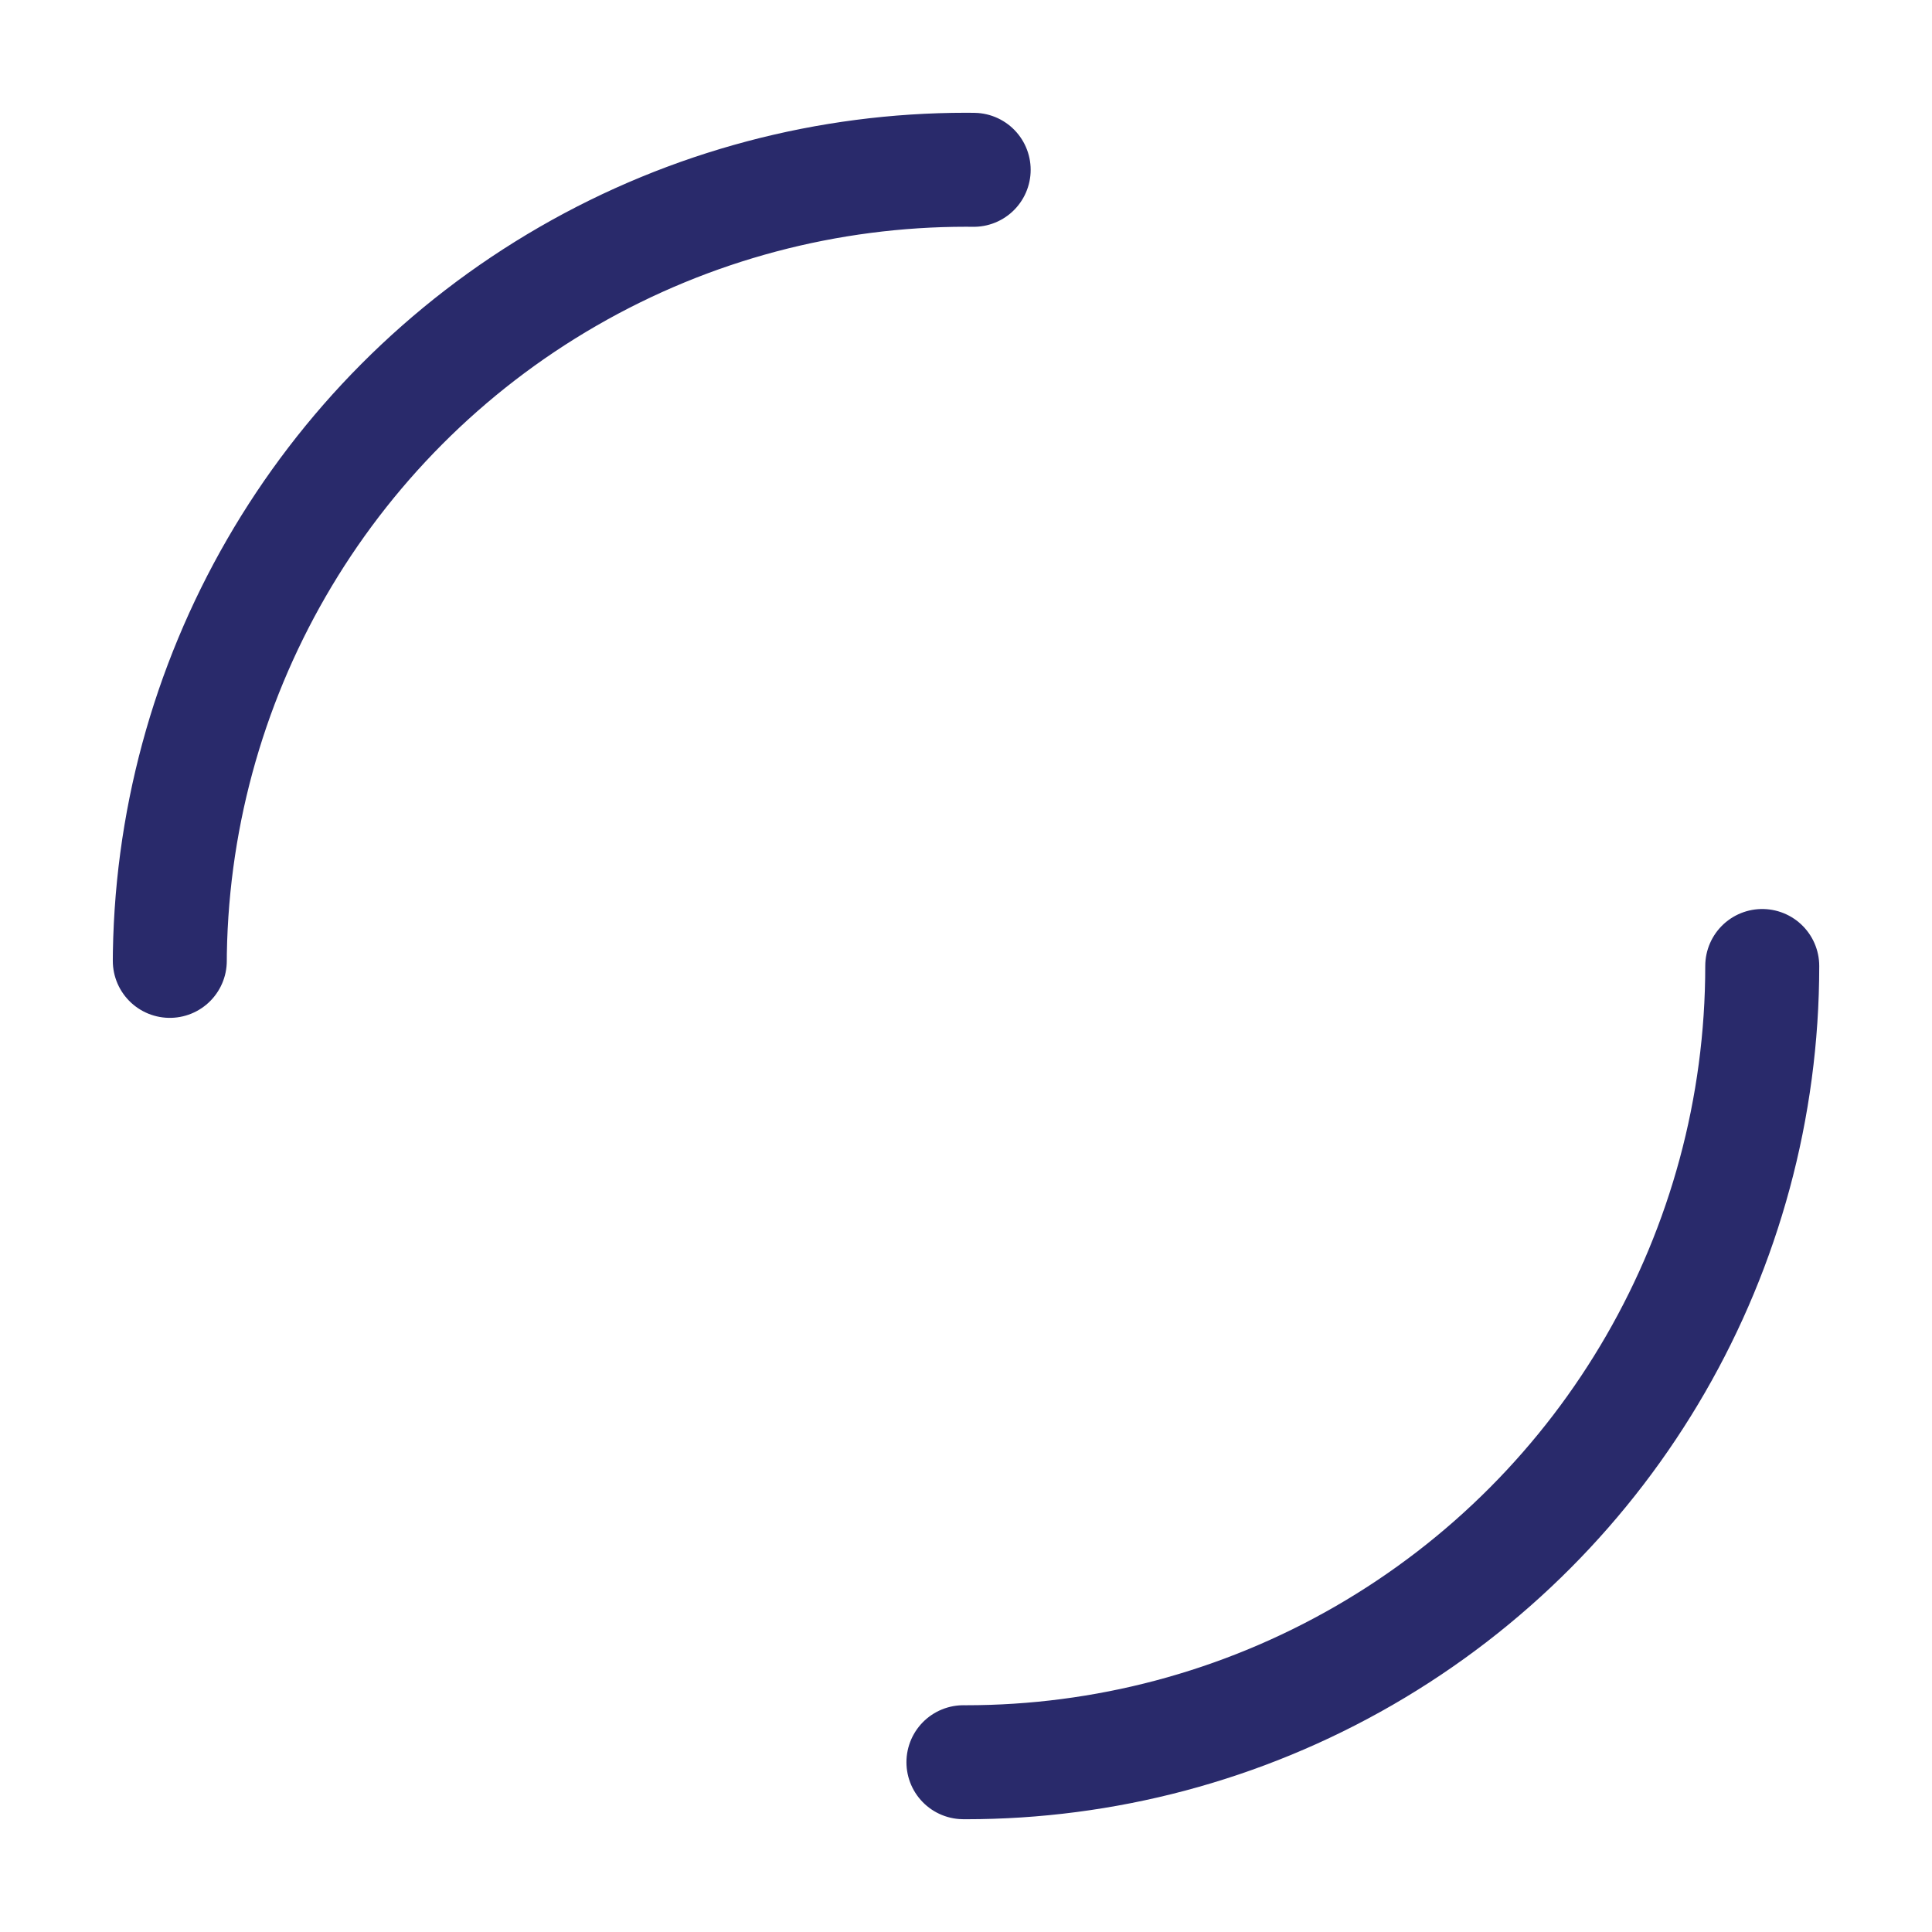 <?xml version="1.0" encoding="utf-8"?>
<!-- Generator: Adobe Illustrator 25.2.0, SVG Export Plug-In . SVG Version: 6.00 Build 0)  -->
<svg version="1.1" id="Layer_1" xmlns="http://www.w3.org/2000/svg" xmlns:xlink="http://www.w3.org/1999/xlink" x="0px" y="0px"
	 viewBox="0 0 47.8 47.8" style="enable-background:new 0 0 47.8 47.8;" xml:space="preserve">
<style type="text/css">
	.st0{fill:none;stroke:#292A6B;stroke-width:2.82;stroke-linecap:round;stroke-miterlimit:5.64;stroke-dasharray:31.008,31.008;}
</style>
<circle class="st0" cx="23.9" cy="23.9" r="19.7">
<animateTransform  accumulate="none" additive="replace" attributeName="transform" begin="0s" calcMode="linear" dur="2s" fill="remove" keyTimes="0;1" repeatCount="indefinite" restart="always" type="rotate" values="0 50 50;360 50 50">
	</animateTransform>
</circle>
</svg>

